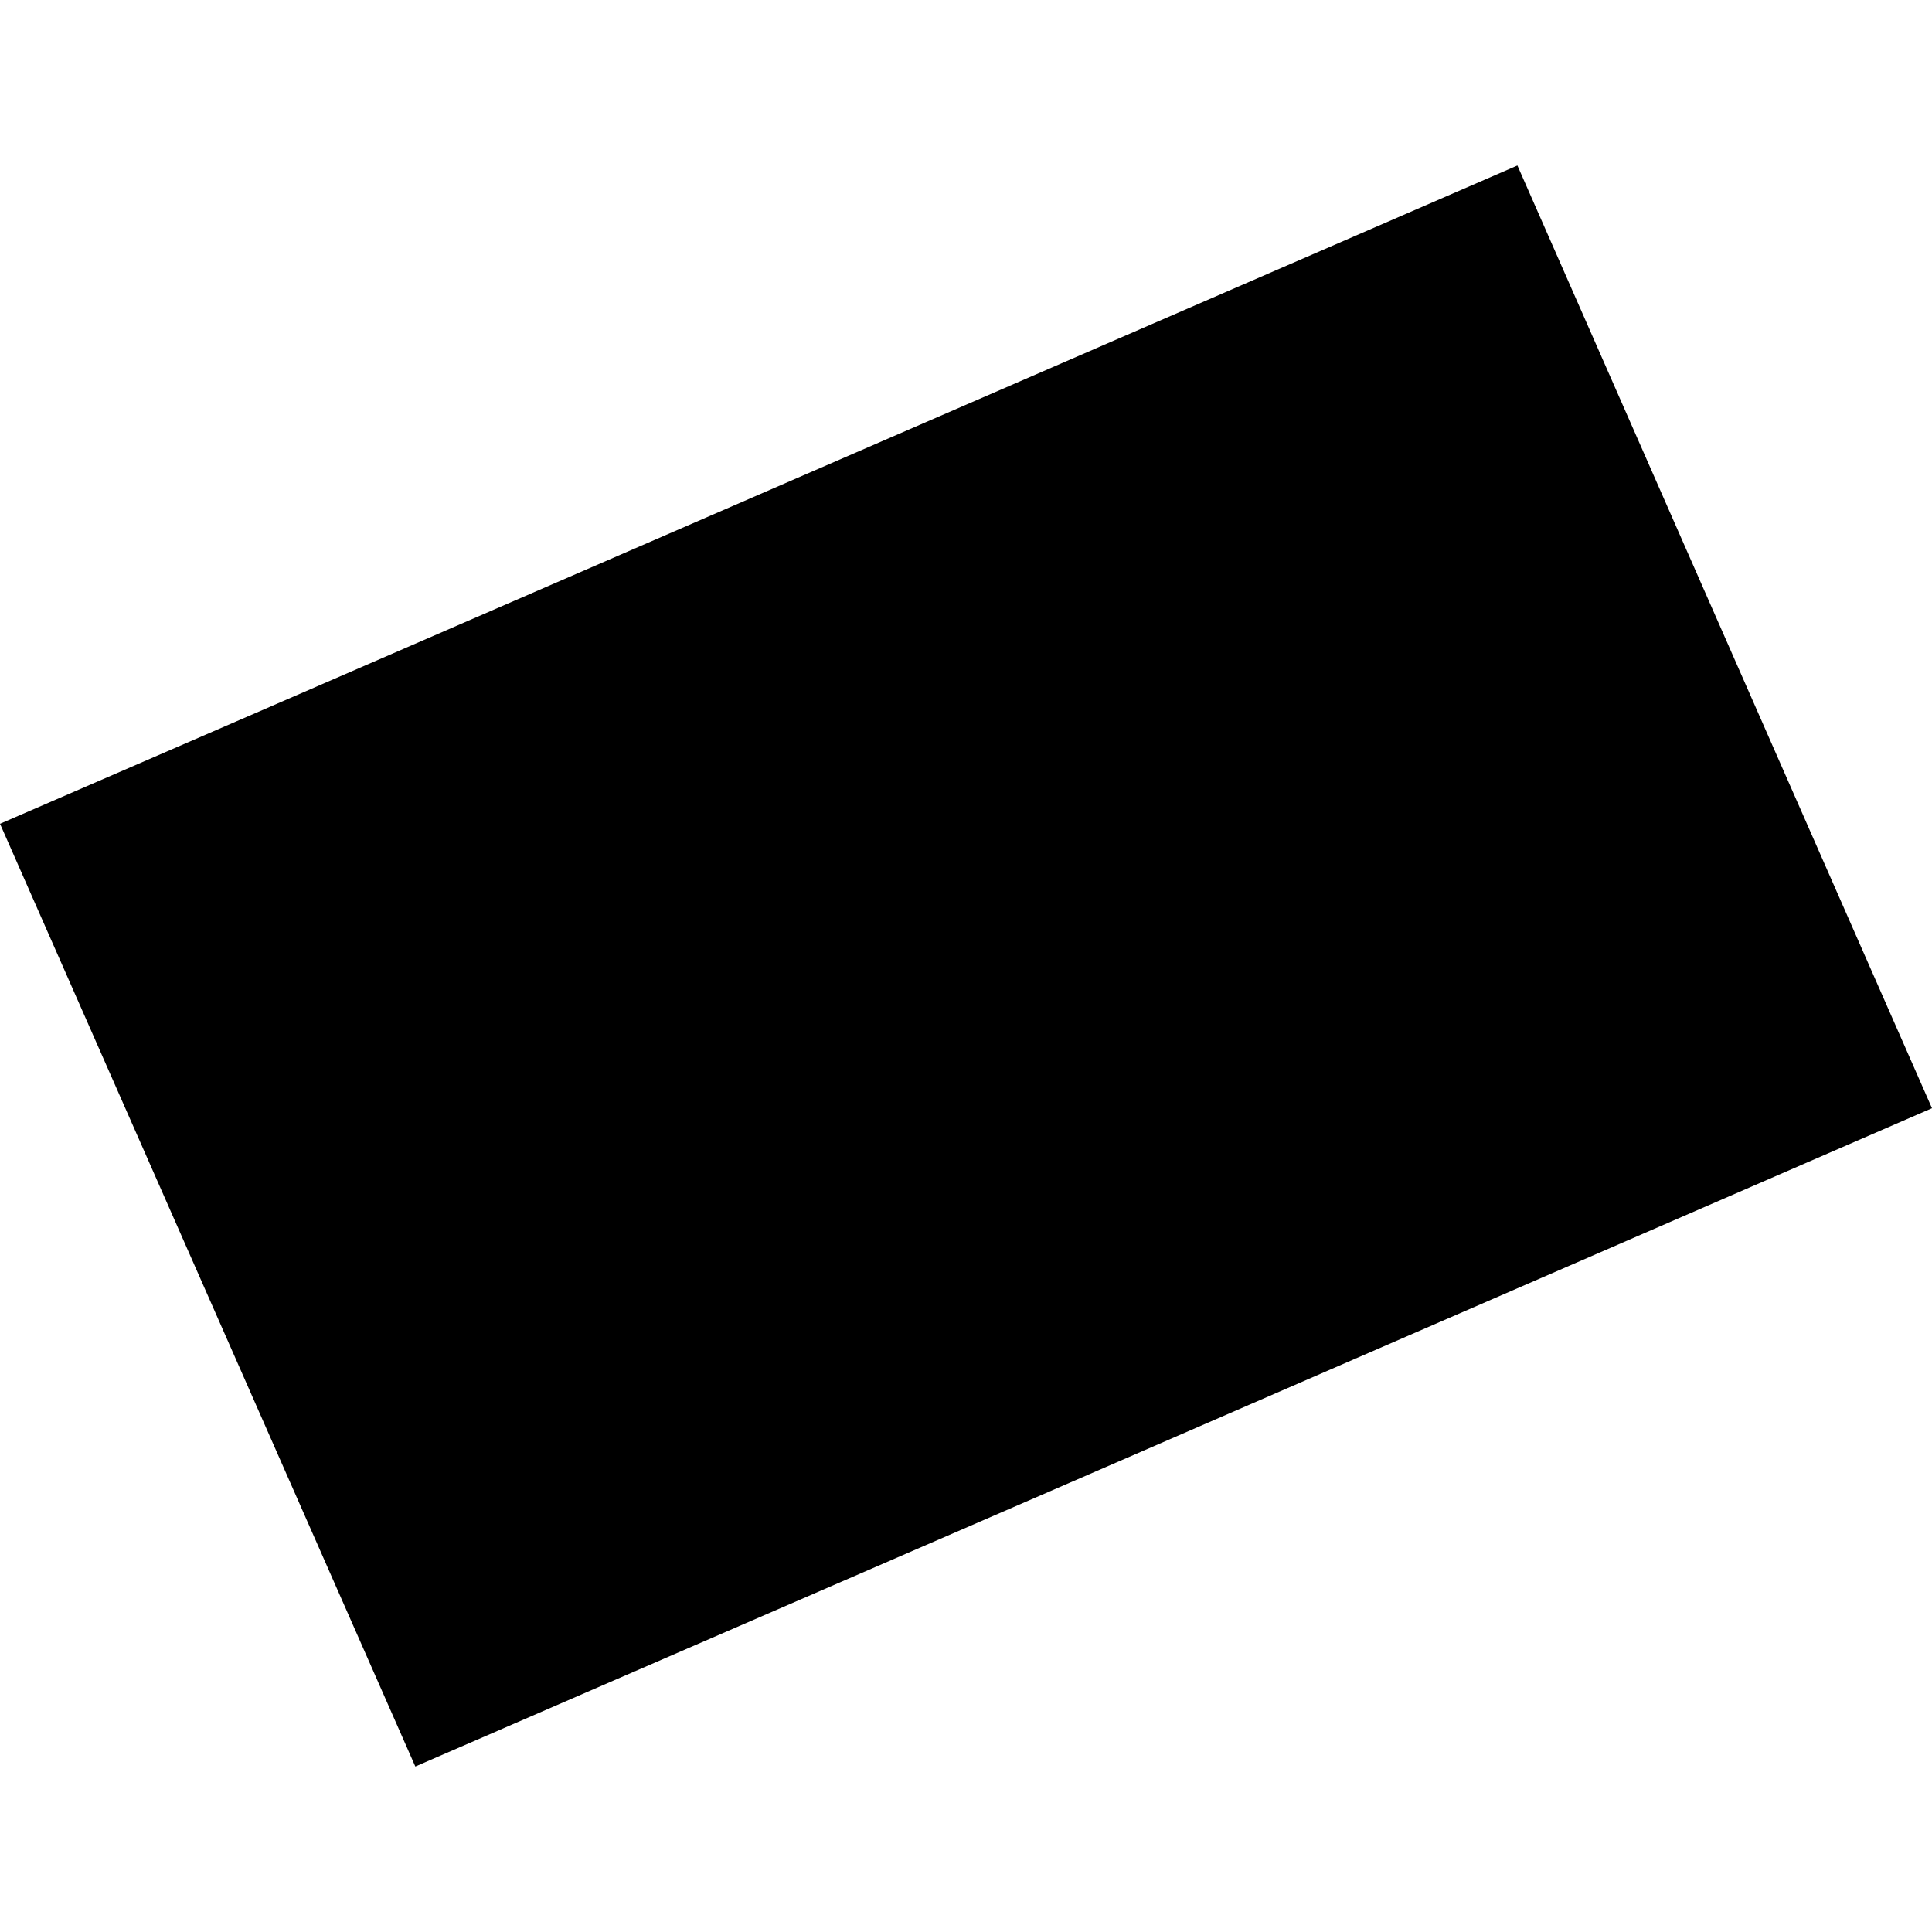 <?xml version="1.0" encoding="utf-8" standalone="no"?>
<!DOCTYPE svg PUBLIC "-//W3C//DTD SVG 1.1//EN"
  "http://www.w3.org/Graphics/SVG/1.1/DTD/svg11.dtd">
<!-- Created with matplotlib (https://matplotlib.org/) -->
<svg height="288pt" version="1.1" viewBox="0 0 288 288" width="288pt" xmlns="http://www.w3.org/2000/svg" xmlns:xlink="http://www.w3.org/1999/xlink">
 <defs>
  <style type="text/css">
*{stroke-linecap:butt;stroke-linejoin:round;}
  </style>
 </defs>
 <g id="figure_1">
  <g id="patch_1">
   <path d="M 0 288 
L 288 288 
L 288 0 
L 0 0 
z
" style="fill:none;opacity:0;"/>
  </g>
  <g id="axes_1">
   <g id="PatchCollection_1">
    <path clip-path="url(#p7d6ee77e80)" d="M 226.198 24.67 
L 288 165.201 
L 159.402 221.052 
L 61.912 263.33 
L 0 122.8 
L 40.31 105.332 
L 226.198 24.67 
"/>
   </g>
  </g>
 </g>
 <defs>
  <clipPath id="p7d6ee77e80">
   <rect height="238.66" width="288" x="0" y="24.67"/>
  </clipPath>
 </defs>
</svg>
